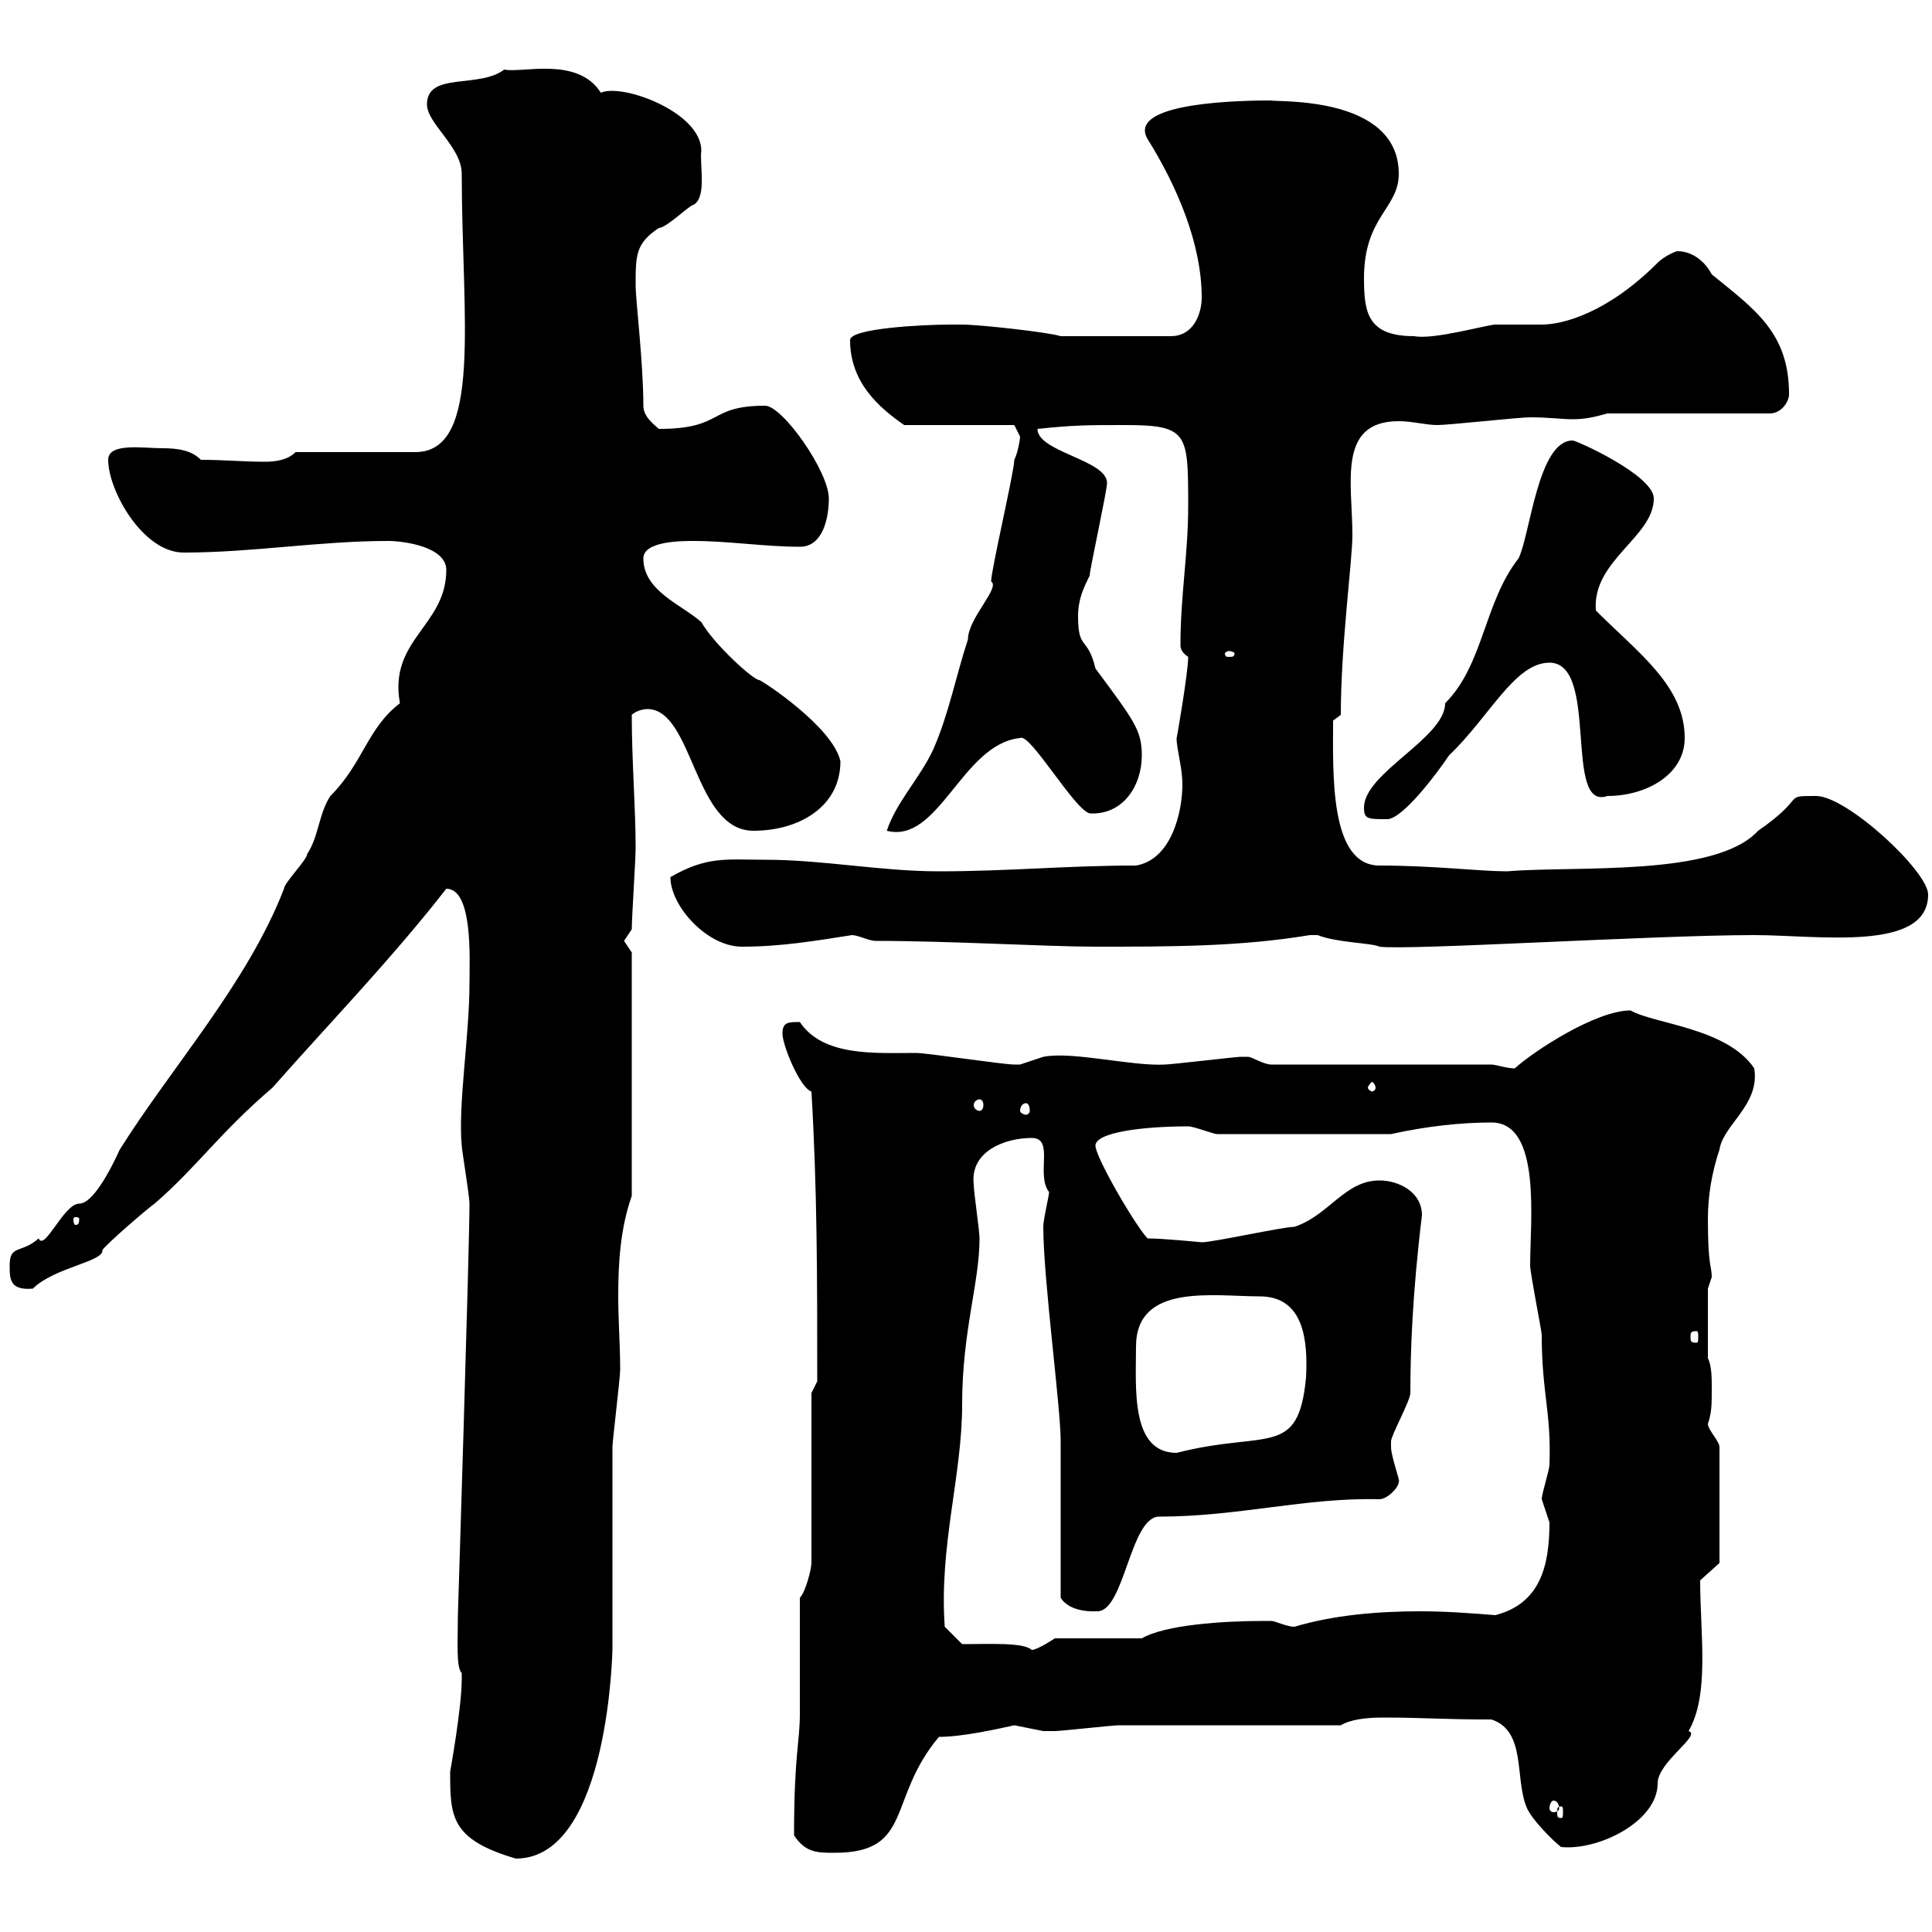 <svg xmlns="http://www.w3.org/2000/svg" xmlns:xlink="http://www.w3.org/1999/xlink" width="300" height="300"><path d="M69.90 275.10C69.90 282 69.90 285.60 80.10 288.60C94.80 288.60 95.10 255 95.10 256.20C95.10 253.50 95.10 227.40 95.10 224.70C95.10 223.80 96.30 213.90 96.30 212.70C96.30 208.80 96 205.20 96 201.30C96 196.20 96.30 190.80 98.10 185.70L98.10 147.90C98.10 147.90 96.90 146.10 96.90 146.10C96.90 146.10 98.10 144.30 98.10 144.30C98.10 142.50 98.70 133.50 98.70 131.70C98.70 125.40 98.10 118.20 98.10 111C98.70 110.40 99.90 110.10 100.50 110.10C107.70 110.10 107.70 129 117 129C123.90 129 130.50 125.40 130.50 118.20C129.30 112.80 118.20 105.60 117.90 105.60C117 105.60 111 100.20 108.90 96.60C105.90 93.90 99.90 91.80 99.90 86.70C99.90 84 105.90 84 107.70 84C113.10 84 118.80 84.90 124.20 84.90C127.80 84.90 128.70 80.40 128.70 77.40C128.70 73.20 121.50 63 118.80 63C109.80 63 112.50 66.60 102.30 66.60C101.70 66 99.90 64.80 99.90 63C99.90 56.40 98.70 46.50 98.70 44.40C98.70 39.60 98.70 37.80 102.30 35.40C103.50 35.40 107.10 31.80 107.70 31.80C109.80 30.60 108.60 25.50 108.90 23.40C108.90 17.40 96.60 12.90 93.30 14.40C89.70 8.70 81 11.40 78.30 10.80C74.40 13.80 66.30 11.10 66.30 16.20C66.30 19.20 71.70 22.80 71.70 27C71.70 49.20 75 70.20 64.50 70.20L45.90 70.20C44.70 71.40 42.90 71.70 41.10 71.70C37.80 71.70 34.80 71.40 31.20 71.40C29.70 69.90 27.60 69.60 25.20 69.60C22.20 69.60 16.80 68.70 16.80 71.40C16.80 76.20 22.20 85.80 28.50 85.80C39.30 85.80 49.50 84 60.30 84C62.70 84 69.30 84.90 69.30 88.50C69.30 97.20 60.30 99.30 62.10 109.20C57 113.10 56.40 118.50 51.30 123.60C49.50 126.30 49.50 129.90 47.70 132.60C47.70 133.50 44.10 137.10 44.10 138C38.40 152.70 26.70 165.60 18.60 178.50C17.10 181.80 14.40 186.90 12.30 186.90C9.90 186.90 6.90 194.40 6 192.30C3.30 194.70 1.50 193.20 1.50 196.50C1.50 198.60 1.50 200.40 5.10 200.10C8.40 196.80 16.20 195.90 15.90 194.10C16.80 192.90 23.10 187.50 24 186.90C30.60 181.20 33.90 176.10 42.30 168.90C51.30 158.70 60.90 148.80 69.30 138C73.50 138 72.90 149.10 72.90 152.70C72.90 160.80 71.10 171.60 71.70 177.90C71.70 178.50 72.90 185.70 72.90 186.90C72.90 193.80 71.10 250.80 71.10 250.80C71.10 255 70.80 258.90 71.70 259.80C71.70 260.70 71.70 260.70 71.70 260.70C71.70 265.20 69.90 275.10 69.90 275.10ZM123.30 285C125.10 287.70 126.90 287.70 129.60 287.70C141.90 287.70 137.70 279.30 145.80 269.70C149.40 269.70 154.80 268.50 157.50 267.90C157.50 267.90 162 268.80 162 268.80C162.60 268.80 163.20 268.80 163.80 268.80C164.70 268.80 172.80 267.90 173.70 267.90C179.10 267.90 202.80 267.90 208.20 267.90C209.70 267 212.10 266.70 214.80 266.70C221.10 266.70 223.80 267 231.60 267C237 268.80 235.20 276 237 280.50C237.60 282.30 241.20 285.90 242.40 286.80C248.10 287.40 257.40 282.90 257.40 276.90C257.40 273.60 264.30 269.40 262.20 268.80C265.50 263.10 264 253.80 264 245.40L267 242.70L267 224.70C267 223.80 265.20 222 265.20 221.10C265.80 219.30 265.80 218.10 265.80 215.70C265.80 213.90 265.80 212.10 265.20 210.90L265.20 200.10C265.20 200.10 265.80 198.30 265.80 198.30C265.80 196.50 265.20 196.80 265.20 189.30C265.20 185.70 265.80 182.10 267 178.50C267.60 174.60 273.30 171.60 272.40 165.90C268.20 159.60 256.80 159 253.20 156.90C247.80 156.90 238.20 163.20 235.20 165.90C234 165.90 232.20 165.30 231.60 165.30L197.40 165.30C196.20 165.30 194.40 164.10 193.80 164.10C192.60 164.10 192.60 164.10 192.60 164.10C192 164.10 181.80 165.30 180.90 165.30C175.80 165.60 166.50 163.20 162 164.10C162 164.10 158.40 165.30 158.40 165.30C157.50 165.30 157.50 165.30 157.50 165.30C155.70 165.30 144 163.50 142.20 163.50C135.90 163.50 127.80 164.10 124.20 158.70C122.40 158.70 121.50 158.70 121.50 160.50C121.50 162.30 124.20 168.90 126 169.50C126.90 184.80 126.90 198.30 126.90 214.50L126 216.30L126 242.70C126 243.60 125.10 247.20 124.20 248.10C124.20 250.80 124.20 263.40 124.20 266.10C124.20 270.60 123.30 272.40 123.30 285ZM242.40 280.50C242.70 280.50 242.70 280.80 242.70 281.40C242.70 282 242.70 282.30 242.40 282.30C241.80 282.30 241.80 282 241.80 281.40C241.80 280.80 241.80 280.50 242.40 280.50ZM241.20 279.60C241.80 279.60 242.10 280.20 242.10 280.80C242.10 281.10 241.80 281.40 241.20 281.40C240.90 281.40 240.60 281.10 240.60 280.80C240.60 280.20 240.90 279.60 241.20 279.60ZM149.40 255.30L146.70 252.60C145.80 240 149.40 229.20 149.40 218.10C149.40 206.70 152.10 199.20 152.10 192.30C152.10 191.10 151.20 185.10 151.20 183.90C150.60 178.80 156 176.70 160.20 176.70C163.80 176.70 160.80 182.40 162.90 185.10C162.90 185.70 162 189.30 162 190.50C162 198.60 164.70 218.40 164.70 223.80C164.70 227.40 164.70 244.50 164.70 248.10C166.20 250.50 170.10 250.20 170.40 250.20C174.60 250.20 175.50 235.50 180 235.50C192.30 235.50 202.80 232.50 214.20 232.80C215.40 232.80 217.20 231 217.20 230.10C217.50 230.10 216 226.20 216 224.70C216 224.70 216 223.80 216 223.80C216 222.90 219 217.50 219 216.30C219 210 219.30 201 220.80 188.70C220.80 185.10 217.20 183.30 214.20 183.30C208.80 183.30 206.40 188.70 201 190.50C199.20 190.50 188.40 192.90 186.60 192.90C186.60 192.90 180.60 192.30 178.20 192.30C176.40 190.50 170.10 179.70 170.10 177.90C170.10 175.80 177.60 174.90 184.50 174.90C185.40 174.90 188.40 176.10 189 176.10L216 176.10C221.40 174.90 226.80 174.30 231.60 174.30C239.40 174.30 237.60 189.60 237.60 196.50C237.60 197.70 239.40 206.70 239.40 207.30C239.40 216.30 240.90 219.30 240.60 227.40C240.60 228.30 239.40 231.90 239.40 232.80C239.40 232.80 240.60 236.40 240.60 236.40C240.60 243.30 239.10 249 232.20 250.80C228.60 250.50 224.40 250.20 220.50 250.20C213.90 250.20 207 250.80 201 252.60C199.80 252.60 198 251.70 197.40 251.70C196.20 251.70 196.20 251.70 196.20 251.70C189.90 251.70 180.90 252.30 177.30 254.40L163.80 254.40C163.80 254.40 161.10 256.20 160.20 256.20C159 255 153.60 255.30 149.40 255.30ZM176.40 209.10C176.40 199.20 188.40 201.30 195.60 201.30C202.50 201.30 203.10 208.20 202.80 213.90C201.60 226.50 196.80 222 182.70 225.60C175.50 225.60 176.40 215.40 176.40 209.10ZM263.40 206.70C263.70 206.70 263.70 207 263.70 207.60C263.70 208.20 263.70 208.50 263.40 208.50C262.50 208.50 262.50 208.20 262.50 207.60C262.50 207 262.50 206.70 263.40 206.70ZM12.30 189.30C12.30 190.20 12 190.20 11.70 190.20C11.70 190.20 11.40 190.20 11.40 189.30C11.40 189 11.70 189 11.70 189C12 189 12.30 189 12.30 189.30ZM159.30 171.30C159.60 171.30 159.90 171.60 159.90 172.50C159.90 172.80 159.60 173.10 159.30 173.10C159 173.10 158.40 172.80 158.40 172.50C158.40 171.60 159 171.30 159.30 171.30ZM152.10 170.70C152.40 170.70 152.70 171 152.70 171.60C152.70 172.20 152.40 172.50 152.10 172.50C151.80 172.50 151.20 172.20 151.20 171.60C151.20 171 151.80 170.70 152.10 170.70ZM213.60 168.90C213.60 169.20 213.30 169.50 213 169.50C213 169.50 212.40 169.20 212.40 168.90C212.40 168.60 213 168 213 168C213.30 168 213.60 168.60 213.60 168.90ZM104.10 136.20C104.10 140.70 109.80 147 115.20 147C121.20 147 126.60 146.10 132.30 145.20C133.20 145.20 135 146.10 135.90 146.10C147.60 146.10 162.60 147 170.10 147C181.80 147 192.60 147 203.40 145.20C203.40 145.20 203.40 145.20 204.60 145.20C207.60 146.40 213 146.40 214.20 147C218.70 147.60 256.80 145.20 272.40 145.20C282.30 145.20 299.40 147.90 299.40 138.90C299.40 135.30 286.80 123.60 282 123.60C276.60 123.60 280.80 123.60 273 129C266.40 136.20 244.80 134.40 234 135.30C229.80 135.30 222.60 134.40 214.20 134.40C206.40 134.40 207 120 207 111.90C207 111.90 208.20 111 208.20 111C208.20 100.20 210 87 210 83.10C210 75 207.60 65.40 217.20 65.40C219.30 65.40 221.40 66 223.20 66C225 66 235.80 64.80 237.60 64.80C240.60 64.80 242.40 65.10 244.20 65.10C246 65.10 247.50 64.80 249.60 64.20L274.80 64.20C276.60 64.20 277.80 62.40 277.80 61.20C277.80 51.60 272.40 48 265.80 42.60C265.20 41.40 263.40 39 260.40 39C260.40 39 258.60 39.60 257.40 40.80C249.60 48.60 242.70 50.40 239.40 50.40C237 50.40 234.60 50.40 232.20 50.40C231 50.40 222.60 52.80 219.60 52.20C212.40 52.20 211.80 48.60 211.80 43.20C211.80 33.60 217.20 32.40 217.20 27C217.20 14.70 198 15.90 197.40 15.60C189 15.60 175.20 16.50 178.20 21.60C182.70 28.80 186.60 37.80 186.60 46.20C186.60 48.60 185.40 52.20 181.80 52.20L164.70 52.20C162.90 51.60 152.10 50.40 149.40 50.40C149.40 50.40 147.60 50.40 147.60 50.40C143.10 50.40 132 51 132 52.80C132 59.40 136.50 63.30 140.40 66L157.50 66C157.50 66 158.40 67.80 158.40 67.80C158.40 68.10 158.10 70.20 157.50 71.40C157.50 73.20 153.90 88.50 153.90 90.30C155.40 91.20 150.30 96 150.30 99.30C148.50 104.70 147.30 111 144.90 116.40C142.80 120.90 139.20 124.50 137.70 129C145.80 131.10 149.40 115.50 158.40 114.60C159.90 113.70 166.80 125.70 169.20 126.30C174.30 126.60 177.30 122.10 177.30 117.30C177.30 113.40 176.10 111.90 170.10 103.80C168.90 98.70 167.40 101.10 167.40 95.70C167.40 93 168.30 91.20 169.20 89.40C169.20 88.50 171.90 76.20 171.90 75C171.90 71.40 161.10 70.20 161.10 66.60C166.80 66 168.90 66 174.60 66C184.50 66 184.50 67.20 184.50 78.60C184.50 86.10 183.30 92.40 183.30 100.20C183.30 100.80 183.60 101.40 184.50 102C184.50 104.40 182.70 114.90 182.70 114.60C182.70 116.40 183.60 119.10 183.60 121.80C183.60 126.30 181.80 133.50 176.40 134.40C165.60 134.40 156.60 135.30 145.80 135.30C136.80 135.30 127.80 133.50 118.80 133.50C112.80 133.50 109.80 132.90 104.10 136.20ZM211.80 125.40C211.80 127.20 212.40 127.20 215.40 127.20C217.80 127.20 223.20 120 225 117.30C231.30 111.30 235.20 102.90 240.60 102.90C248.40 102.90 242.70 126 249.60 123.60C255.60 123.60 261.60 120.30 261.60 114.60C261.60 106.50 254.40 101.40 247.80 94.80C247.20 87 256.80 83.40 256.80 77.40C256.80 73.80 244.80 68.40 244.20 68.40C238.80 68.40 237.60 83.10 235.80 86.70C230.40 93.60 230.40 103.20 224.40 109.20C224.40 114.60 211.80 120 211.80 125.40ZM190.80 101.10C191.40 101.10 191.70 101.40 191.70 101.40C191.70 102 191.40 102 190.80 102C190.50 102 190.20 102 190.20 101.40C190.20 101.40 190.50 101.10 190.80 101.10Z"/></svg>